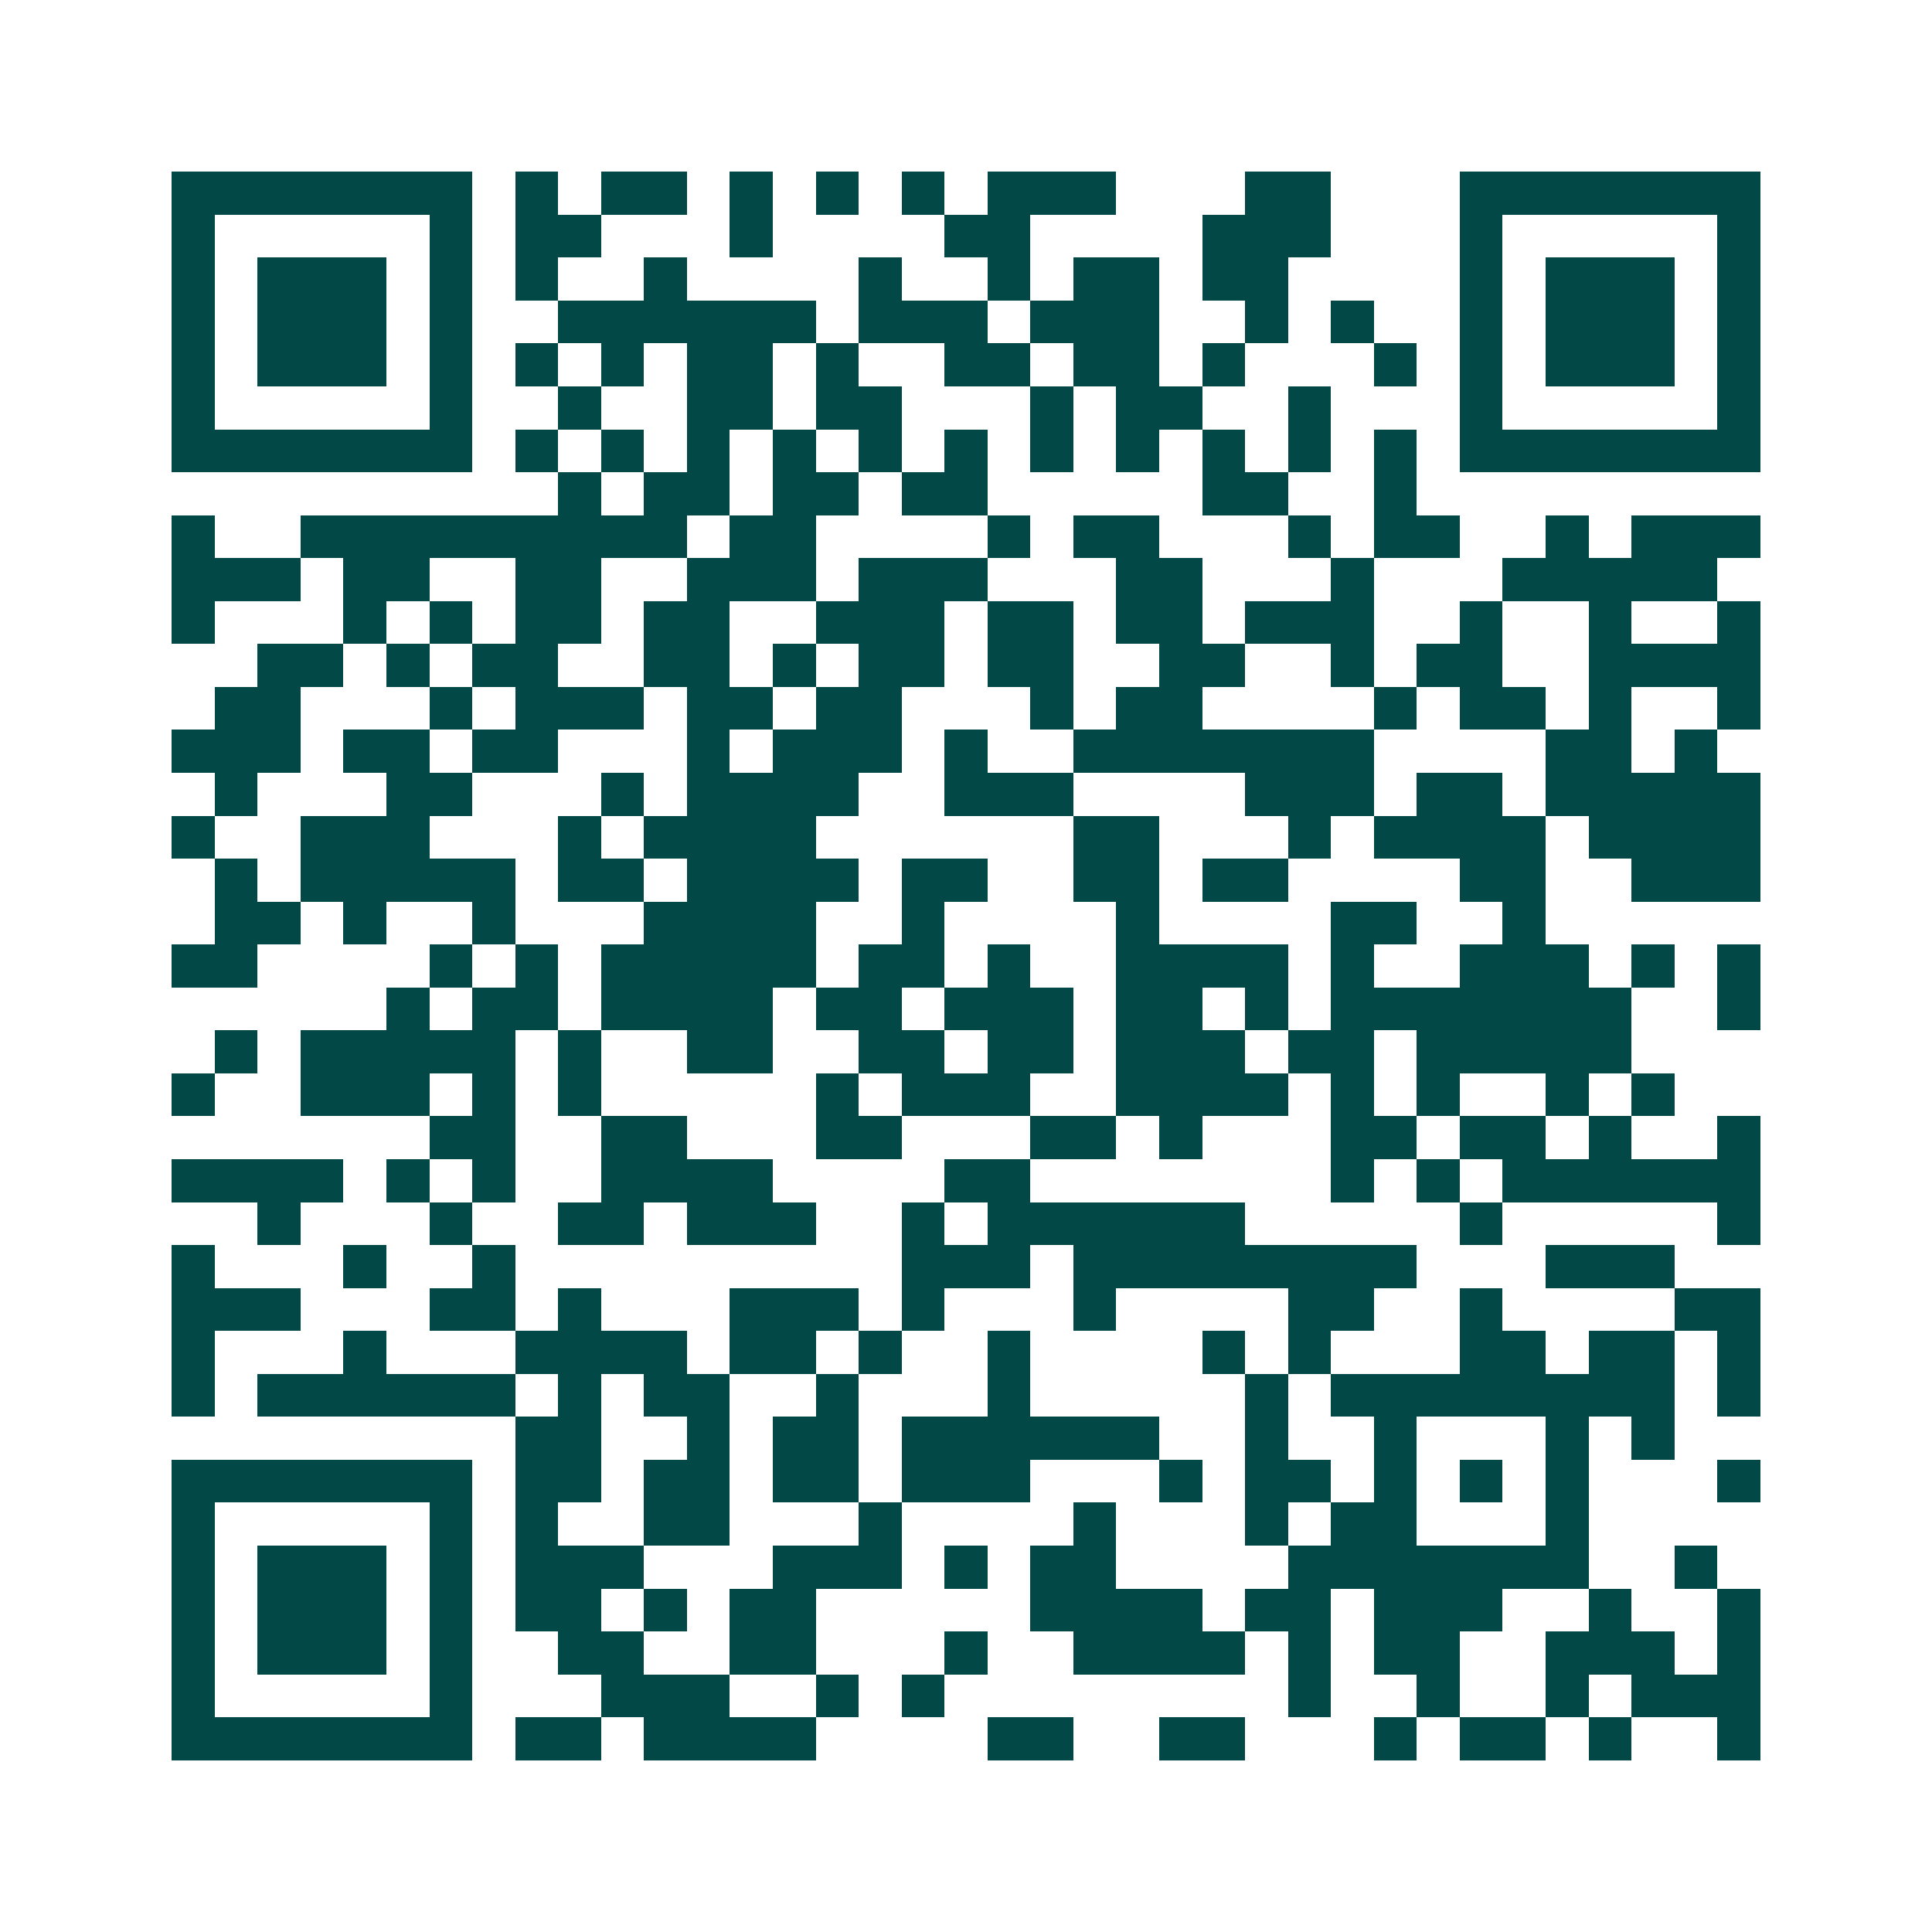 <svg xmlns="http://www.w3.org/2000/svg" width="200" height="200" viewBox="0 0 45 45" shape-rendering="crispEdges"><path fill="#ffffff" d="M0 0h45v45H0z"/><path stroke="#014847" d="M4 4.5h7m1 0h1m1 0h2m1 0h1m1 0h1m1 0h1m1 0h3m3 0h2m3 0h7M4 5.5h1m5 0h1m1 0h2m3 0h1m4 0h2m4 0h3m3 0h1m5 0h1M4 6.5h1m1 0h3m1 0h1m1 0h1m2 0h1m4 0h1m2 0h1m1 0h2m1 0h2m4 0h1m1 0h3m1 0h1M4 7.5h1m1 0h3m1 0h1m2 0h6m1 0h3m1 0h3m2 0h1m1 0h1m2 0h1m1 0h3m1 0h1M4 8.5h1m1 0h3m1 0h1m1 0h1m1 0h1m1 0h2m1 0h1m2 0h2m1 0h2m1 0h1m3 0h1m1 0h1m1 0h3m1 0h1M4 9.5h1m5 0h1m2 0h1m2 0h2m1 0h2m3 0h1m1 0h2m2 0h1m3 0h1m5 0h1M4 10.5h7m1 0h1m1 0h1m1 0h1m1 0h1m1 0h1m1 0h1m1 0h1m1 0h1m1 0h1m1 0h1m1 0h1m1 0h7M13 11.5h1m1 0h2m1 0h2m1 0h2m5 0h2m2 0h1M4 12.5h1m2 0h9m1 0h2m4 0h1m1 0h2m3 0h1m1 0h2m2 0h1m1 0h3M4 13.5h3m1 0h2m2 0h2m2 0h3m1 0h3m3 0h2m3 0h1m3 0h5M4 14.5h1m3 0h1m1 0h1m1 0h2m1 0h2m2 0h3m1 0h2m1 0h2m1 0h3m2 0h1m2 0h1m2 0h1M6 15.5h2m1 0h1m1 0h2m2 0h2m1 0h1m1 0h2m1 0h2m2 0h2m2 0h1m1 0h2m2 0h4M5 16.5h2m3 0h1m1 0h3m1 0h2m1 0h2m3 0h1m1 0h2m4 0h1m1 0h2m1 0h1m2 0h1M4 17.5h3m1 0h2m1 0h2m3 0h1m1 0h3m1 0h1m2 0h7m4 0h2m1 0h1M5 18.5h1m3 0h2m3 0h1m1 0h4m2 0h3m4 0h3m1 0h2m1 0h5M4 19.5h1m2 0h3m3 0h1m1 0h4m6 0h2m3 0h1m1 0h4m1 0h4M5 20.5h1m1 0h5m1 0h2m1 0h4m1 0h2m2 0h2m1 0h2m4 0h2m2 0h3M5 21.5h2m1 0h1m2 0h1m3 0h4m2 0h1m4 0h1m4 0h2m2 0h1M4 22.5h2m4 0h1m1 0h1m1 0h5m1 0h2m1 0h1m2 0h4m1 0h1m2 0h3m1 0h1m1 0h1M9 23.5h1m1 0h2m1 0h4m1 0h2m1 0h3m1 0h2m1 0h1m1 0h7m2 0h1M5 24.5h1m1 0h5m1 0h1m2 0h2m2 0h2m1 0h2m1 0h3m1 0h2m1 0h5M4 25.5h1m2 0h3m1 0h1m1 0h1m5 0h1m1 0h3m2 0h4m1 0h1m1 0h1m2 0h1m1 0h1M10 26.5h2m2 0h2m3 0h2m3 0h2m1 0h1m3 0h2m1 0h2m1 0h1m2 0h1M4 27.5h4m1 0h1m1 0h1m2 0h4m4 0h2m7 0h1m1 0h1m1 0h6M6 28.5h1m3 0h1m2 0h2m1 0h3m2 0h1m1 0h6m5 0h1m5 0h1M4 29.5h1m3 0h1m2 0h1m9 0h3m1 0h8m3 0h3M4 30.5h3m3 0h2m1 0h1m3 0h3m1 0h1m3 0h1m4 0h2m2 0h1m4 0h2M4 31.5h1m3 0h1m3 0h4m1 0h2m1 0h1m2 0h1m4 0h1m1 0h1m3 0h2m1 0h2m1 0h1M4 32.5h1m1 0h6m1 0h1m1 0h2m2 0h1m3 0h1m5 0h1m1 0h8m1 0h1M12 33.5h2m2 0h1m1 0h2m1 0h6m2 0h1m2 0h1m3 0h1m1 0h1M4 34.5h7m1 0h2m1 0h2m1 0h2m1 0h3m3 0h1m1 0h2m1 0h1m1 0h1m1 0h1m3 0h1M4 35.5h1m5 0h1m1 0h1m2 0h2m3 0h1m4 0h1m3 0h1m1 0h2m3 0h1M4 36.5h1m1 0h3m1 0h1m1 0h3m3 0h3m1 0h1m1 0h2m4 0h7m2 0h1M4 37.5h1m1 0h3m1 0h1m1 0h2m1 0h1m1 0h2m5 0h4m1 0h2m1 0h3m2 0h1m2 0h1M4 38.5h1m1 0h3m1 0h1m2 0h2m2 0h2m3 0h1m2 0h4m1 0h1m1 0h2m2 0h3m1 0h1M4 39.5h1m5 0h1m3 0h3m2 0h1m1 0h1m8 0h1m2 0h1m2 0h1m1 0h3M4 40.5h7m1 0h2m1 0h4m4 0h2m2 0h2m3 0h1m1 0h2m1 0h1m2 0h1"/></svg>
